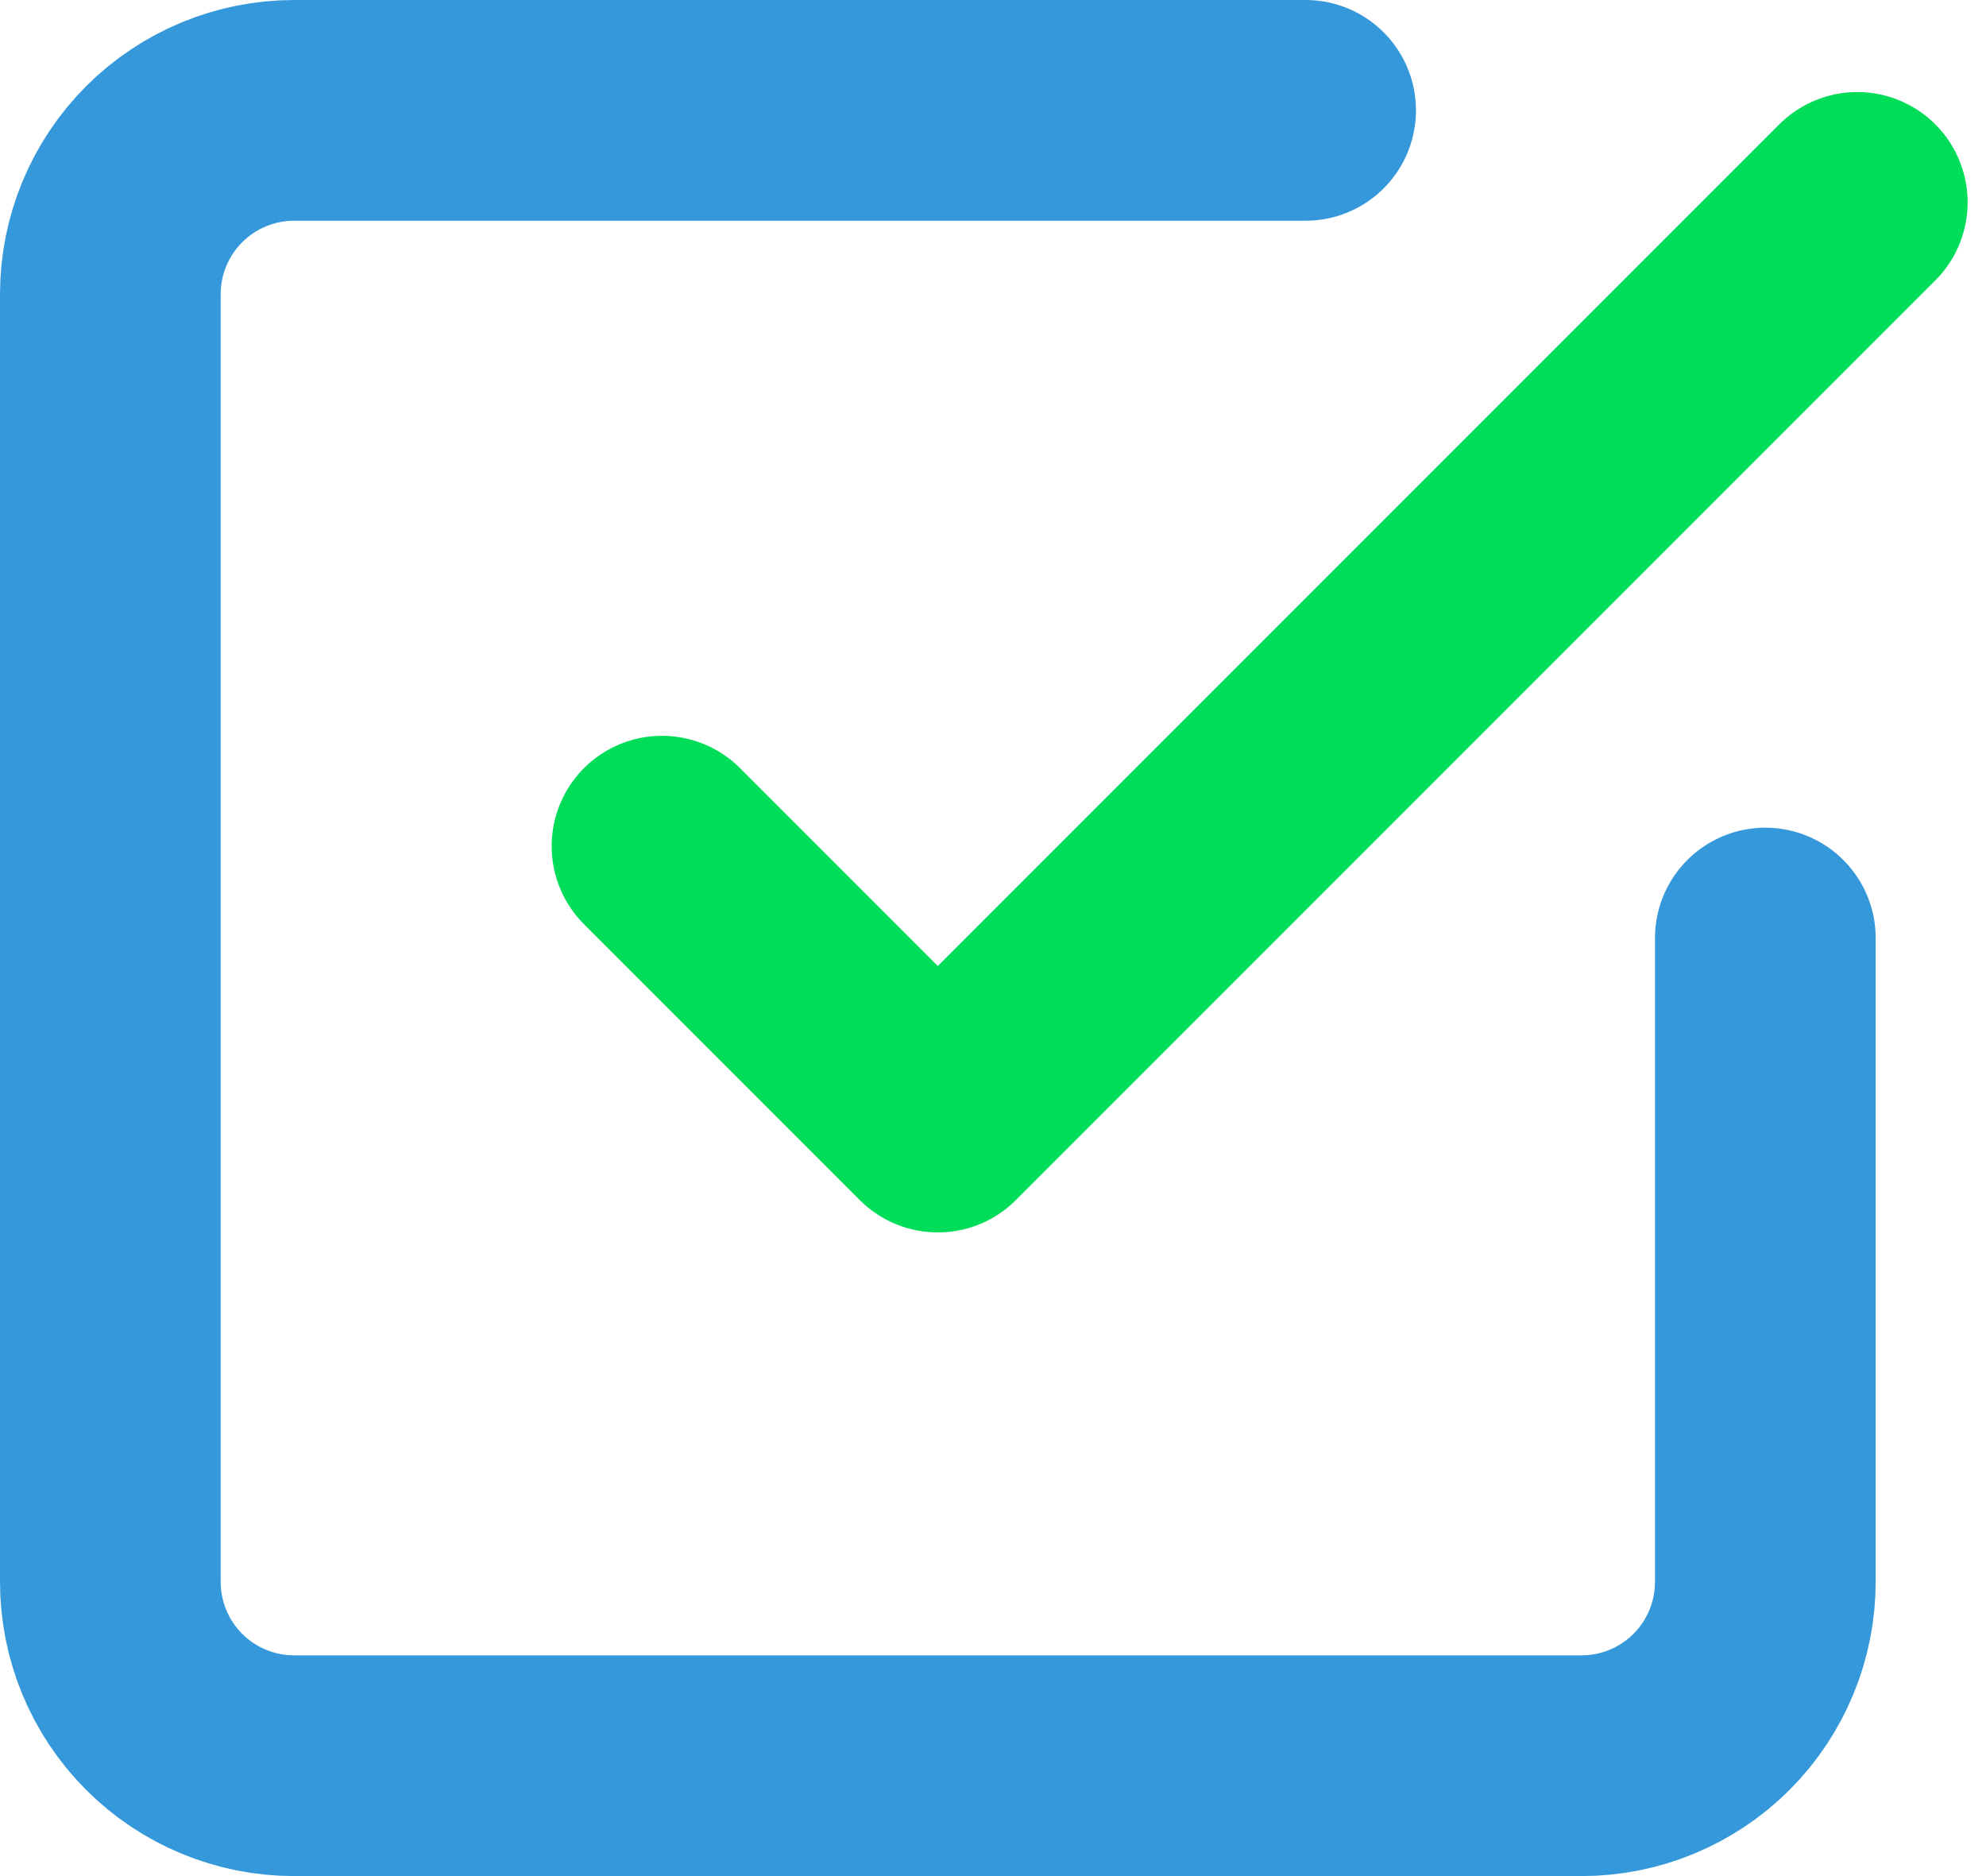 <svg width="36" height="34" viewBox="0 0 36 34" fill="none" xmlns="http://www.w3.org/2000/svg">
<path d="M12 15.335L17 20.335L33.667 3.668" stroke="#00DD58" stroke-width="4" stroke-linecap="round" stroke-linejoin="round"/>
<path d="M32 17V28.667C32 29.551 31.649 30.399 31.024 31.024C30.399 31.649 29.551 32 28.667 32H5.333C4.449 32 3.601 31.649 2.976 31.024C2.351 30.399 2 29.551 2 28.667V5.333C2 4.449 2.351 3.601 2.976 2.976C3.601 2.351 4.449 2 5.333 2H23.667" stroke="#3498DB" stroke-width="4" stroke-linecap="round" stroke-linejoin="round"/>
</svg>
